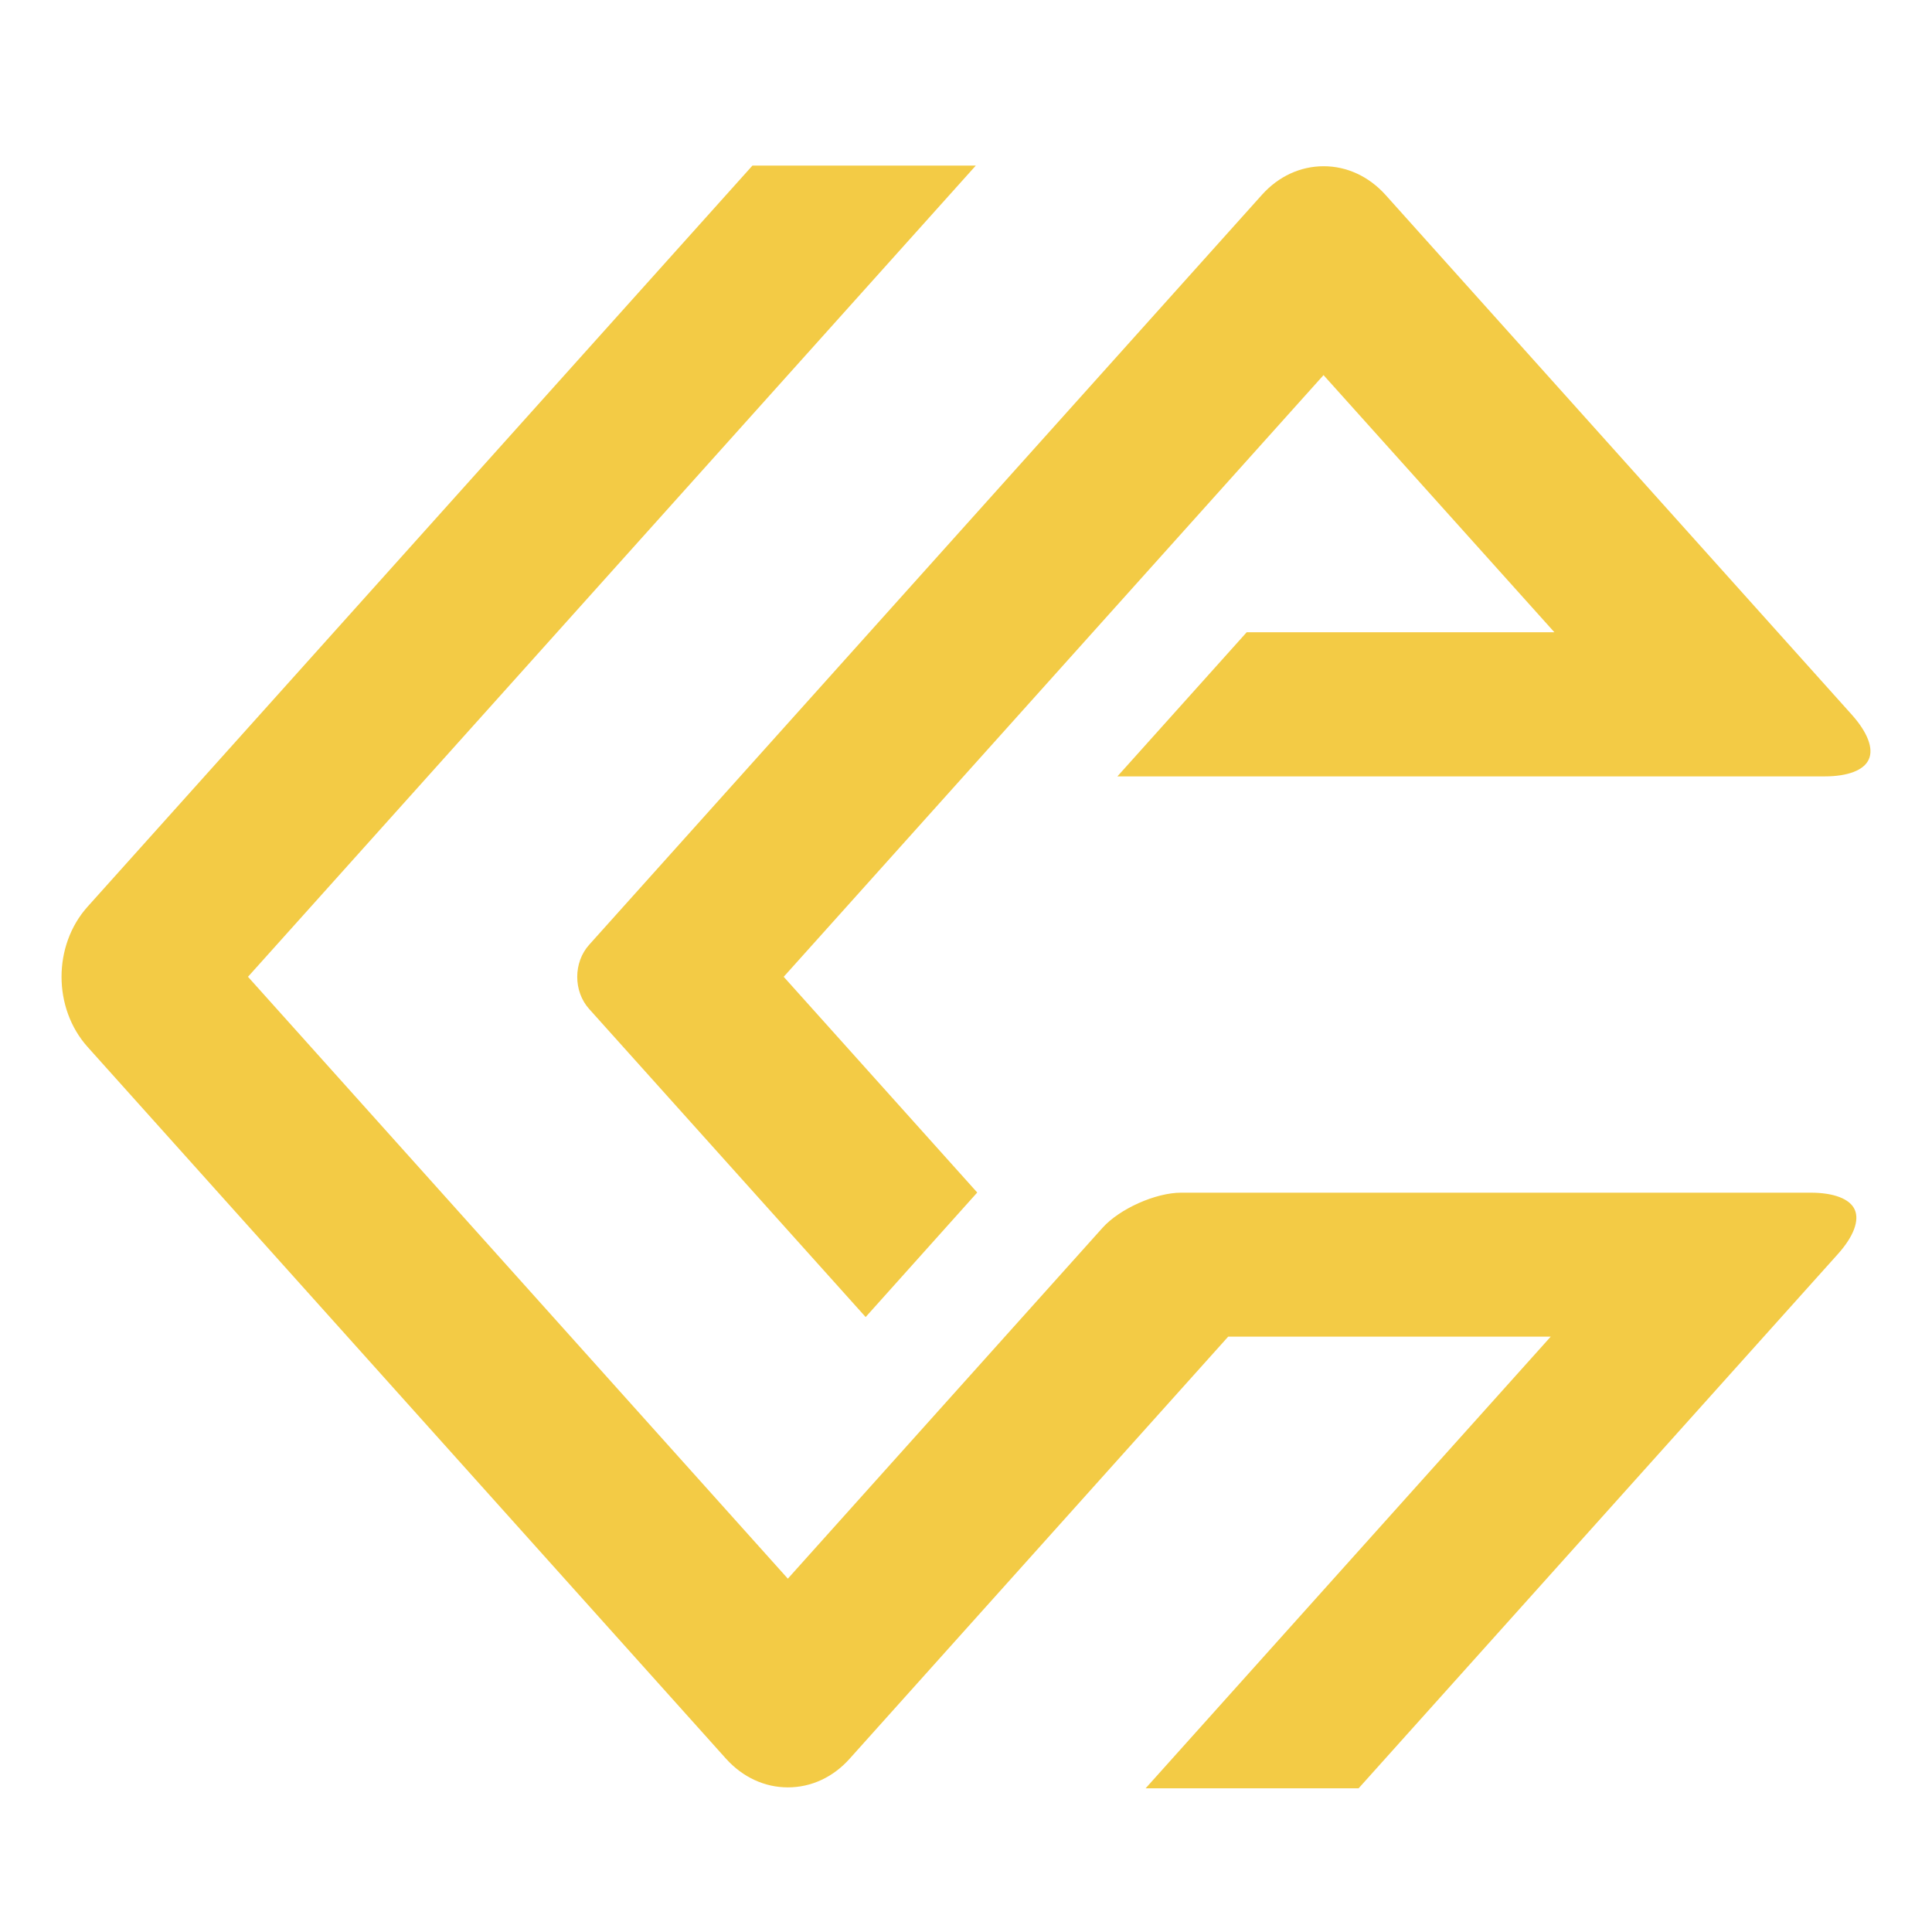 <svg width="70" height="70" viewBox="0 0 70 70" fill="none" xmlns="http://www.w3.org/2000/svg">
<path d="M41.513 64.788L56.186 48.429H44.5L30.78 63.726C30.18 64.396 29.388 64.76 28.545 64.76C27.701 64.76 26.91 64.39 26.309 63.726L3.174 37.933C1.915 36.529 1.915 34.253 3.174 32.85L27.262 6H35.355L8.985 35.391L28.545 57.198L39.948 44.484C40.566 43.796 41.871 43.213 42.796 43.213H65.602C66.445 43.213 67.029 43.438 67.202 43.831C67.375 44.224 67.156 44.807 66.59 45.437L49.225 64.794H41.513V64.788ZM21.347 36.558C20.77 35.917 20.77 34.871 21.347 34.23L45.724 7.057C46.325 6.387 47.117 6.023 47.96 6.023C48.803 6.023 49.595 6.393 50.196 7.057L67.104 25.906C67.664 26.536 67.889 27.119 67.71 27.512C67.537 27.905 66.954 28.13 66.11 28.13H40.485L45.17 22.908H56.319L47.954 13.591L28.395 35.391L35.407 43.207L31.364 47.719L21.347 36.558Z" fill="#F3CB45"/>
</svg>